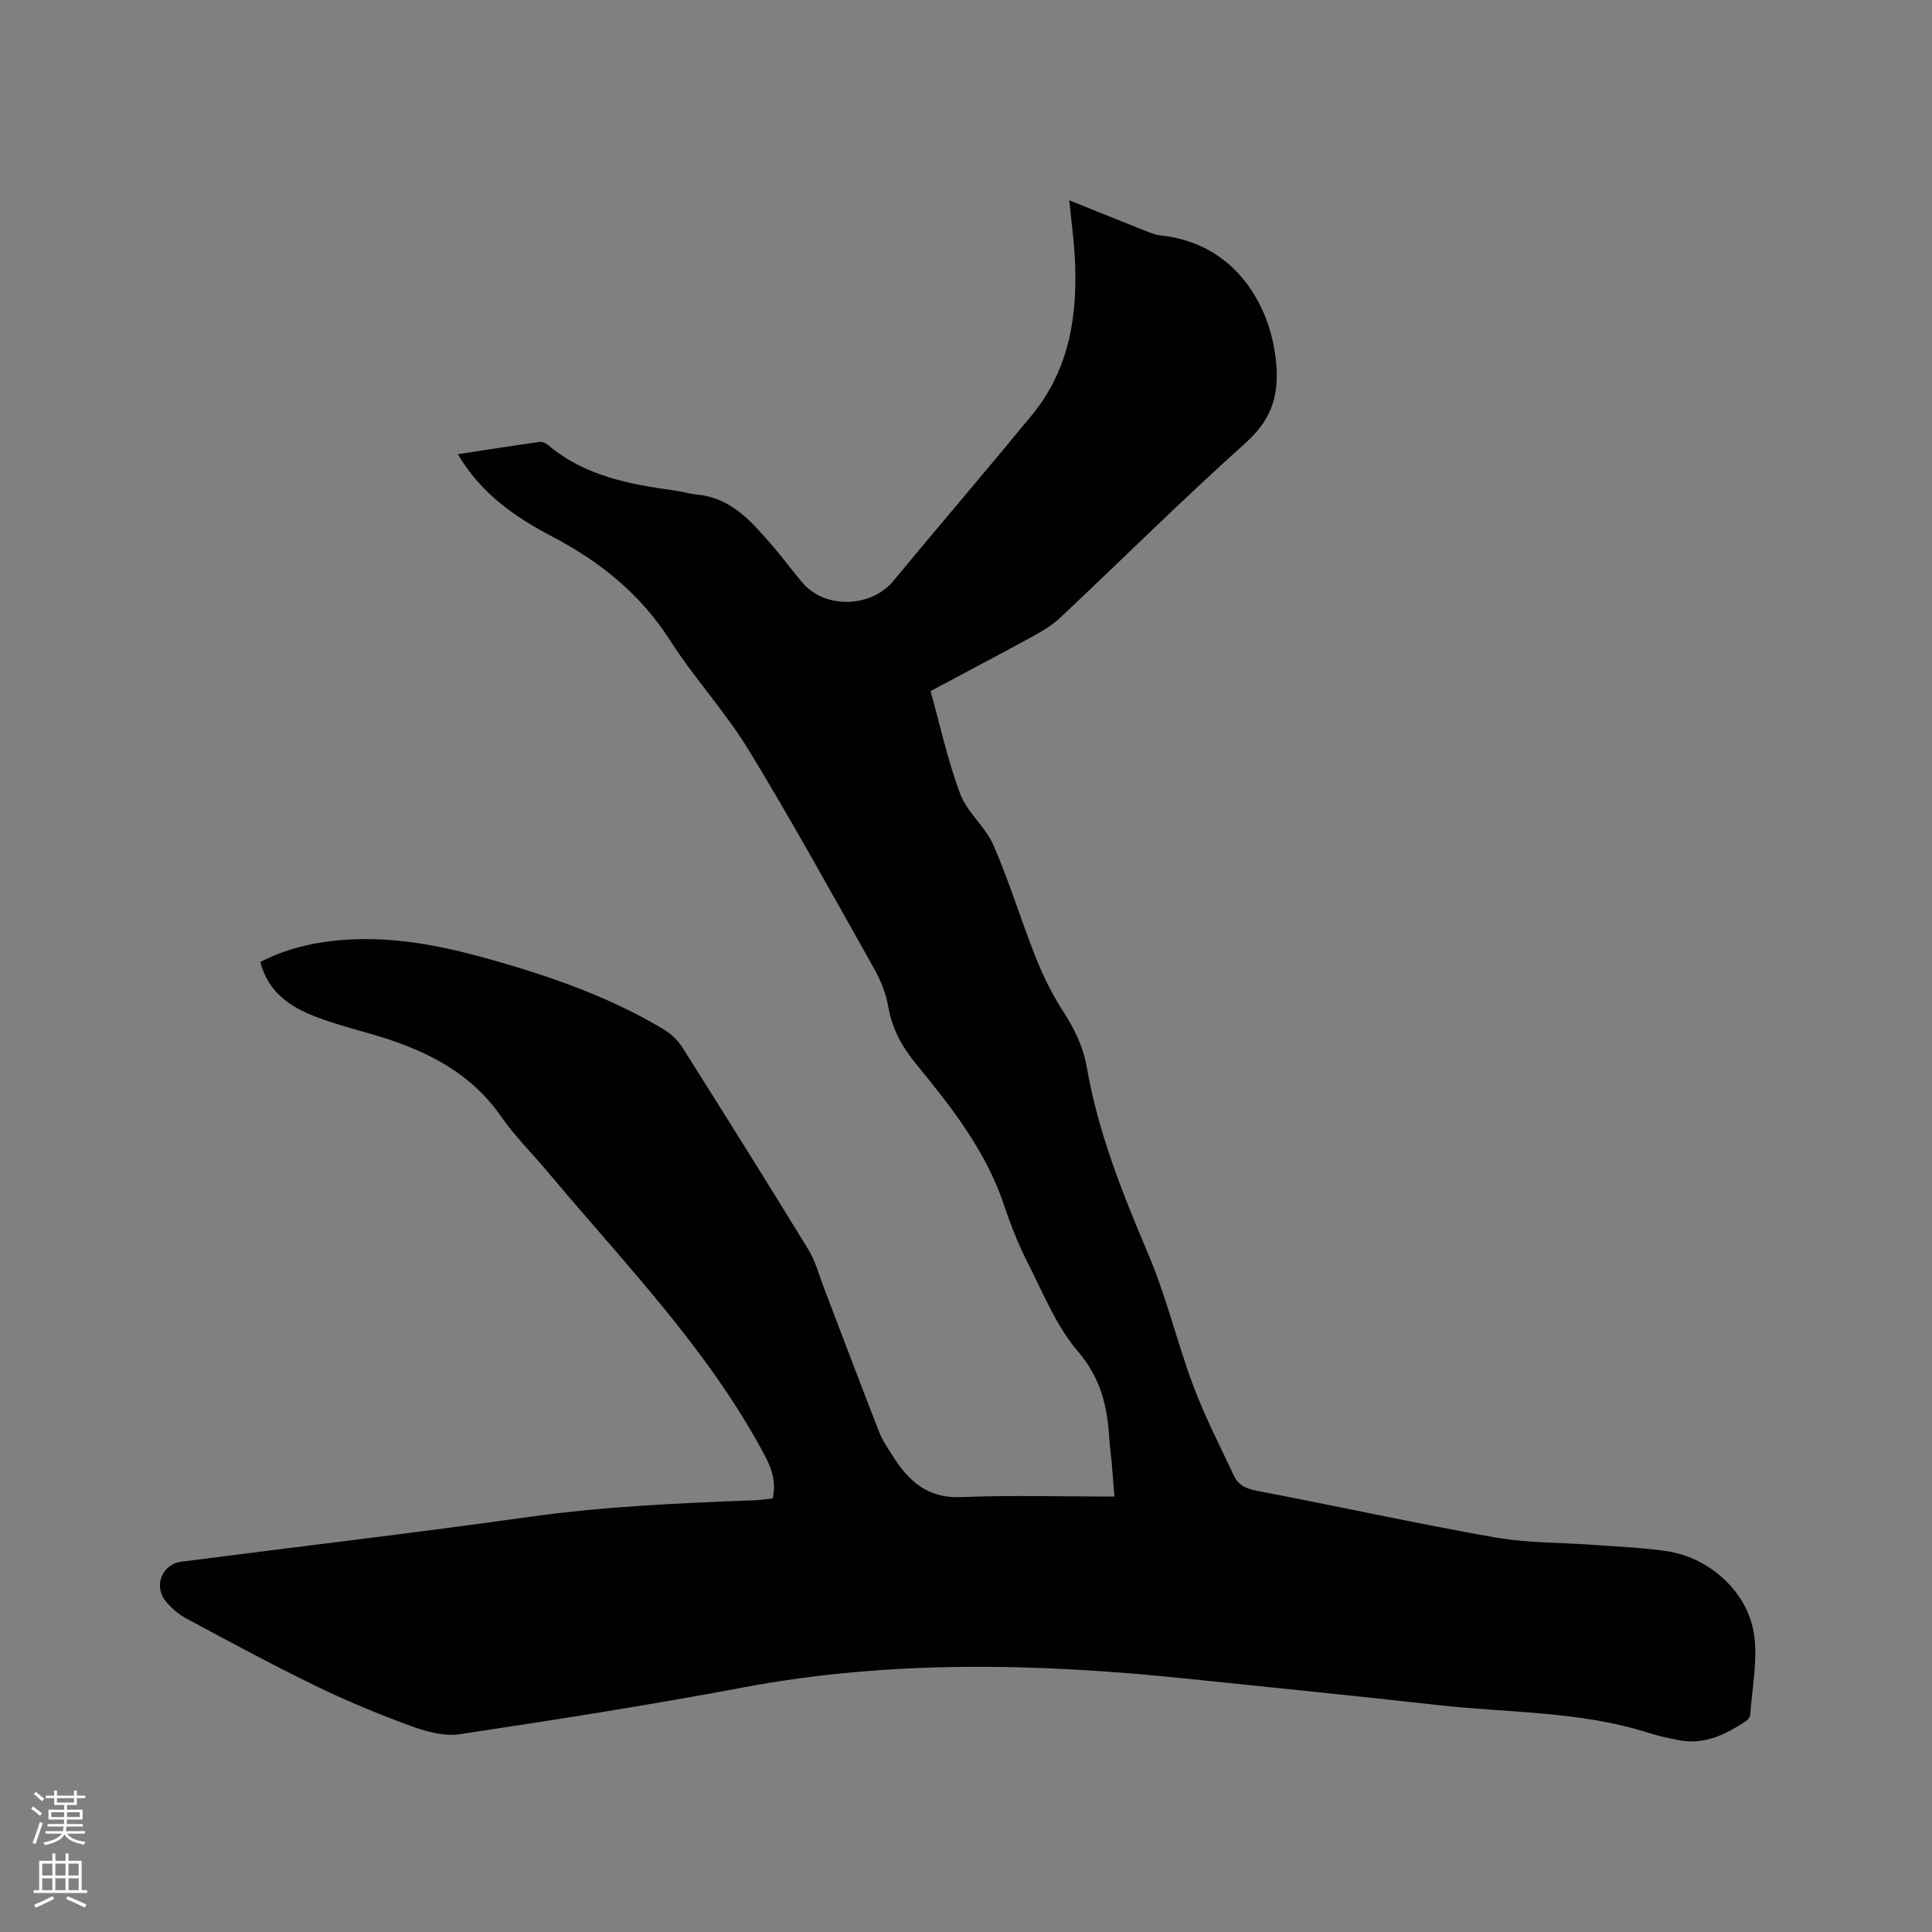 <svg enable-background="new 0 0 400 400" viewBox="0 0 400 400" xmlns="http://www.w3.org/2000/svg"><rect x="0" y="0" width="400" height="400" fill="#808080" stroke="none"/><path d="m6.44 374.46.42-.45c.65.47 1.27.95 1.85 1.44l-.45.49c-.65-.56-1.25-1.06-1.82-1.48m.93 7.33-.63-.26c.55-1.36 1.05-2.8 1.52-4.33.19.1.38.19.59.27-.46 1.29-.95 2.73-1.48 4.32m-.38-10.38.44-.42c.43.34 1.01.82 1.74 1.44l-.49.49c-.53-.51-1.09-1.01-1.69-1.51m2.5.35h1.72v-1.04h.59v1.04h3.52v-1.04h.59v1.04h1.75v.53h-1.75v1.42h-2.03v.97h3.22v2.03h-3.24c0 .35-.01.66-.03.93h3.32v.53h-3.37c-.03.27-.08.58-.15.94h3.96v.53h-3.71c.67.92 1.93 1.48 3.79 1.68-.13.24-.23.44-.29.59-2.13-.38-3.48-1.08-4.04-2.12-.43.97-1.77 1.72-4.03 2.23-.09-.19-.2-.37-.33-.55 2.1-.42 3.37-1.03 3.81-1.83h-3.36v-.53h3.58c.08-.29.13-.61.16-.94h-3.33v-.53h3.39c.02-.27.04-.58.04-.93h-3.23v-2.03h3.25v-.97h-2.07v-1.42h-1.73zm1.12 3.44v1h2.65c.01-.3.02-.44.01-.4v-.25-.35zm1.19-2h3.52v-.91h-3.52zm4.71 2h-2.63v.59c0 .15-.01.28-.01.4h2.64z" fill="#fbfcfa"/><path d="m13.56 383.74h.63v1.52h2.72v6.07h1.13v.6h-11.06v-.6h1.13v-6.07h2.73v-1.52h.63v1.52h2.1v-1.52zm-2.69 8.83.38.56c-1.24.63-2.53 1.25-3.85 1.85-.1-.21-.21-.42-.34-.63 1.36-.55 2.63-1.15 3.81-1.78m-2.13-4.27h2.1v-2.45h-2.1zm0 3.04h2.1v-2.46h-2.1zm2.72-3.04h2.1v-2.45h-2.1zm0 3.04h2.1v-2.46h-2.1zm6.07 3.6c-1.41-.71-2.7-1.3-3.86-1.78l.35-.56c1.45.62 2.75 1.19 3.88 1.72zm-1.25-9.09h-2.1v2.45h2.1zm-2.09 5.49h2.1v-2.46h-2.1z" fill="#fbfcfa"/><path d="m159.99 310.22c.79-3.79-.38-6.51-1.96-9.45-11.73-21.82-28.94-39.38-44.62-58.13-3.2-3.82-6.79-7.36-9.62-11.43-6.58-9.47-16.13-13.99-26.71-17.06-4.06-1.18-8.18-2.25-12.11-3.8-5.14-2.04-9.52-5.1-11.07-11.19 6.24-3.21 12.82-4.44 19.64-4.69 9.87-.36 19.37 1.7 28.78 4.39 12.25 3.5 24.22 7.71 35.19 14.32 1.47.89 2.86 2.23 3.77 3.68 8.77 13.89 17.49 27.8 26.06 41.81 1.47 2.39 2.21 5.24 3.22 7.9 3.82 9.98 7.58 19.98 11.47 29.93.69 1.76 1.8 3.36 2.82 4.97 3.26 5.15 7.16 8.76 14.05 8.49 10.44-.42 20.91-.11 31.83-.11-.21-2.64-.36-4.7-.54-6.76-.15-1.69-.41-3.37-.51-5.06-.38-6.7-1.72-12.64-6.49-18.22-4.57-5.34-7.32-12.3-10.57-18.69-1.91-3.76-3.45-7.75-4.79-11.75-3.77-11.19-10.92-20.24-18.24-29.18-2.88-3.52-4.91-7.24-5.69-11.79-.47-2.74-1.58-5.49-2.96-7.92-8.52-15.14-16.9-30.37-25.93-45.19-4.83-7.93-11.28-14.88-16.29-22.72-6.15-9.63-14.55-16.33-24.47-21.53-7.68-4.02-14.68-8.88-19.46-17 5.78-.88 11.35-1.76 16.92-2.55.54-.08 1.28.23 1.72.61 7.56 6.42 16.8 8.16 26.21 9.45 1.57.22 3.11.69 4.69.85 7.26.7 11.47 5.84 15.77 10.8 2.15 2.48 4.06 5.18 6.23 7.64 4.65 5.27 14.06 4.92 18.54-.47 9.55-11.5 19.26-22.87 28.76-34.41 7.97-9.69 9.59-21.19 8.86-33.24-.22-3.58-.7-7.14-1.11-11.25 5.33 2.14 10.28 4.15 15.24 6.11 1.17.46 2.38 1.02 3.6 1.15 15.48 1.6 23.06 14.5 24.03 26.81.54 6.86-1.25 11.57-6.43 16.22-13.1 11.75-25.59 24.16-38.41 36.22-1.66 1.56-3.73 2.76-5.76 3.87-6.87 3.75-13.8 7.39-20.99 11.23 2.01 7.19 3.57 14.46 6.16 21.33 1.45 3.84 5.22 6.77 6.87 10.58 3.28 7.55 5.68 15.48 8.71 23.14 1.51 3.8 3.33 7.55 5.54 10.98 2.4 3.7 4.3 7.45 5.06 11.83 2.35 13.55 7.42 26.18 12.77 38.79 3.74 8.82 5.95 18.28 9.32 27.28 2.37 6.32 5.5 12.35 8.36 18.48.9 1.94 2.48 2.73 4.7 3.15 16.43 3.13 32.77 6.73 49.23 9.64 6.84 1.21 13.92 1.07 20.89 1.59 4.96.37 9.96.55 14.87 1.29 8.89 1.34 16.83 8.53 18.04 17.4.73 5.35-.43 10.96-.81 16.45-.03.45-.43 1-.82 1.27-4.21 2.83-8.65 5.02-13.95 4.01-2.18-.41-4.36-.91-6.48-1.58-14.12-4.47-28.89-4.06-43.38-5.69-17.26-1.94-34.55-3.65-51.83-5.45-30.78-3.21-61.48-3.96-92.13 1.81-19.46 3.67-39.03 6.73-58.61 9.67-3.25.49-6.98-.56-10.18-1.73-6.64-2.43-13.21-5.15-19.57-8.24-9.04-4.4-17.9-9.18-26.76-13.94-1.71-.92-3.34-2.31-4.52-3.85-2.35-3.1-.45-7.46 3.35-7.95 24.06-3.1 48.16-5.93 72.19-9.3 15.57-2.18 31.21-2.84 46.87-3.44 1.17-.07 2.3-.26 3.44-.38z" fill="#010100"/></svg>
